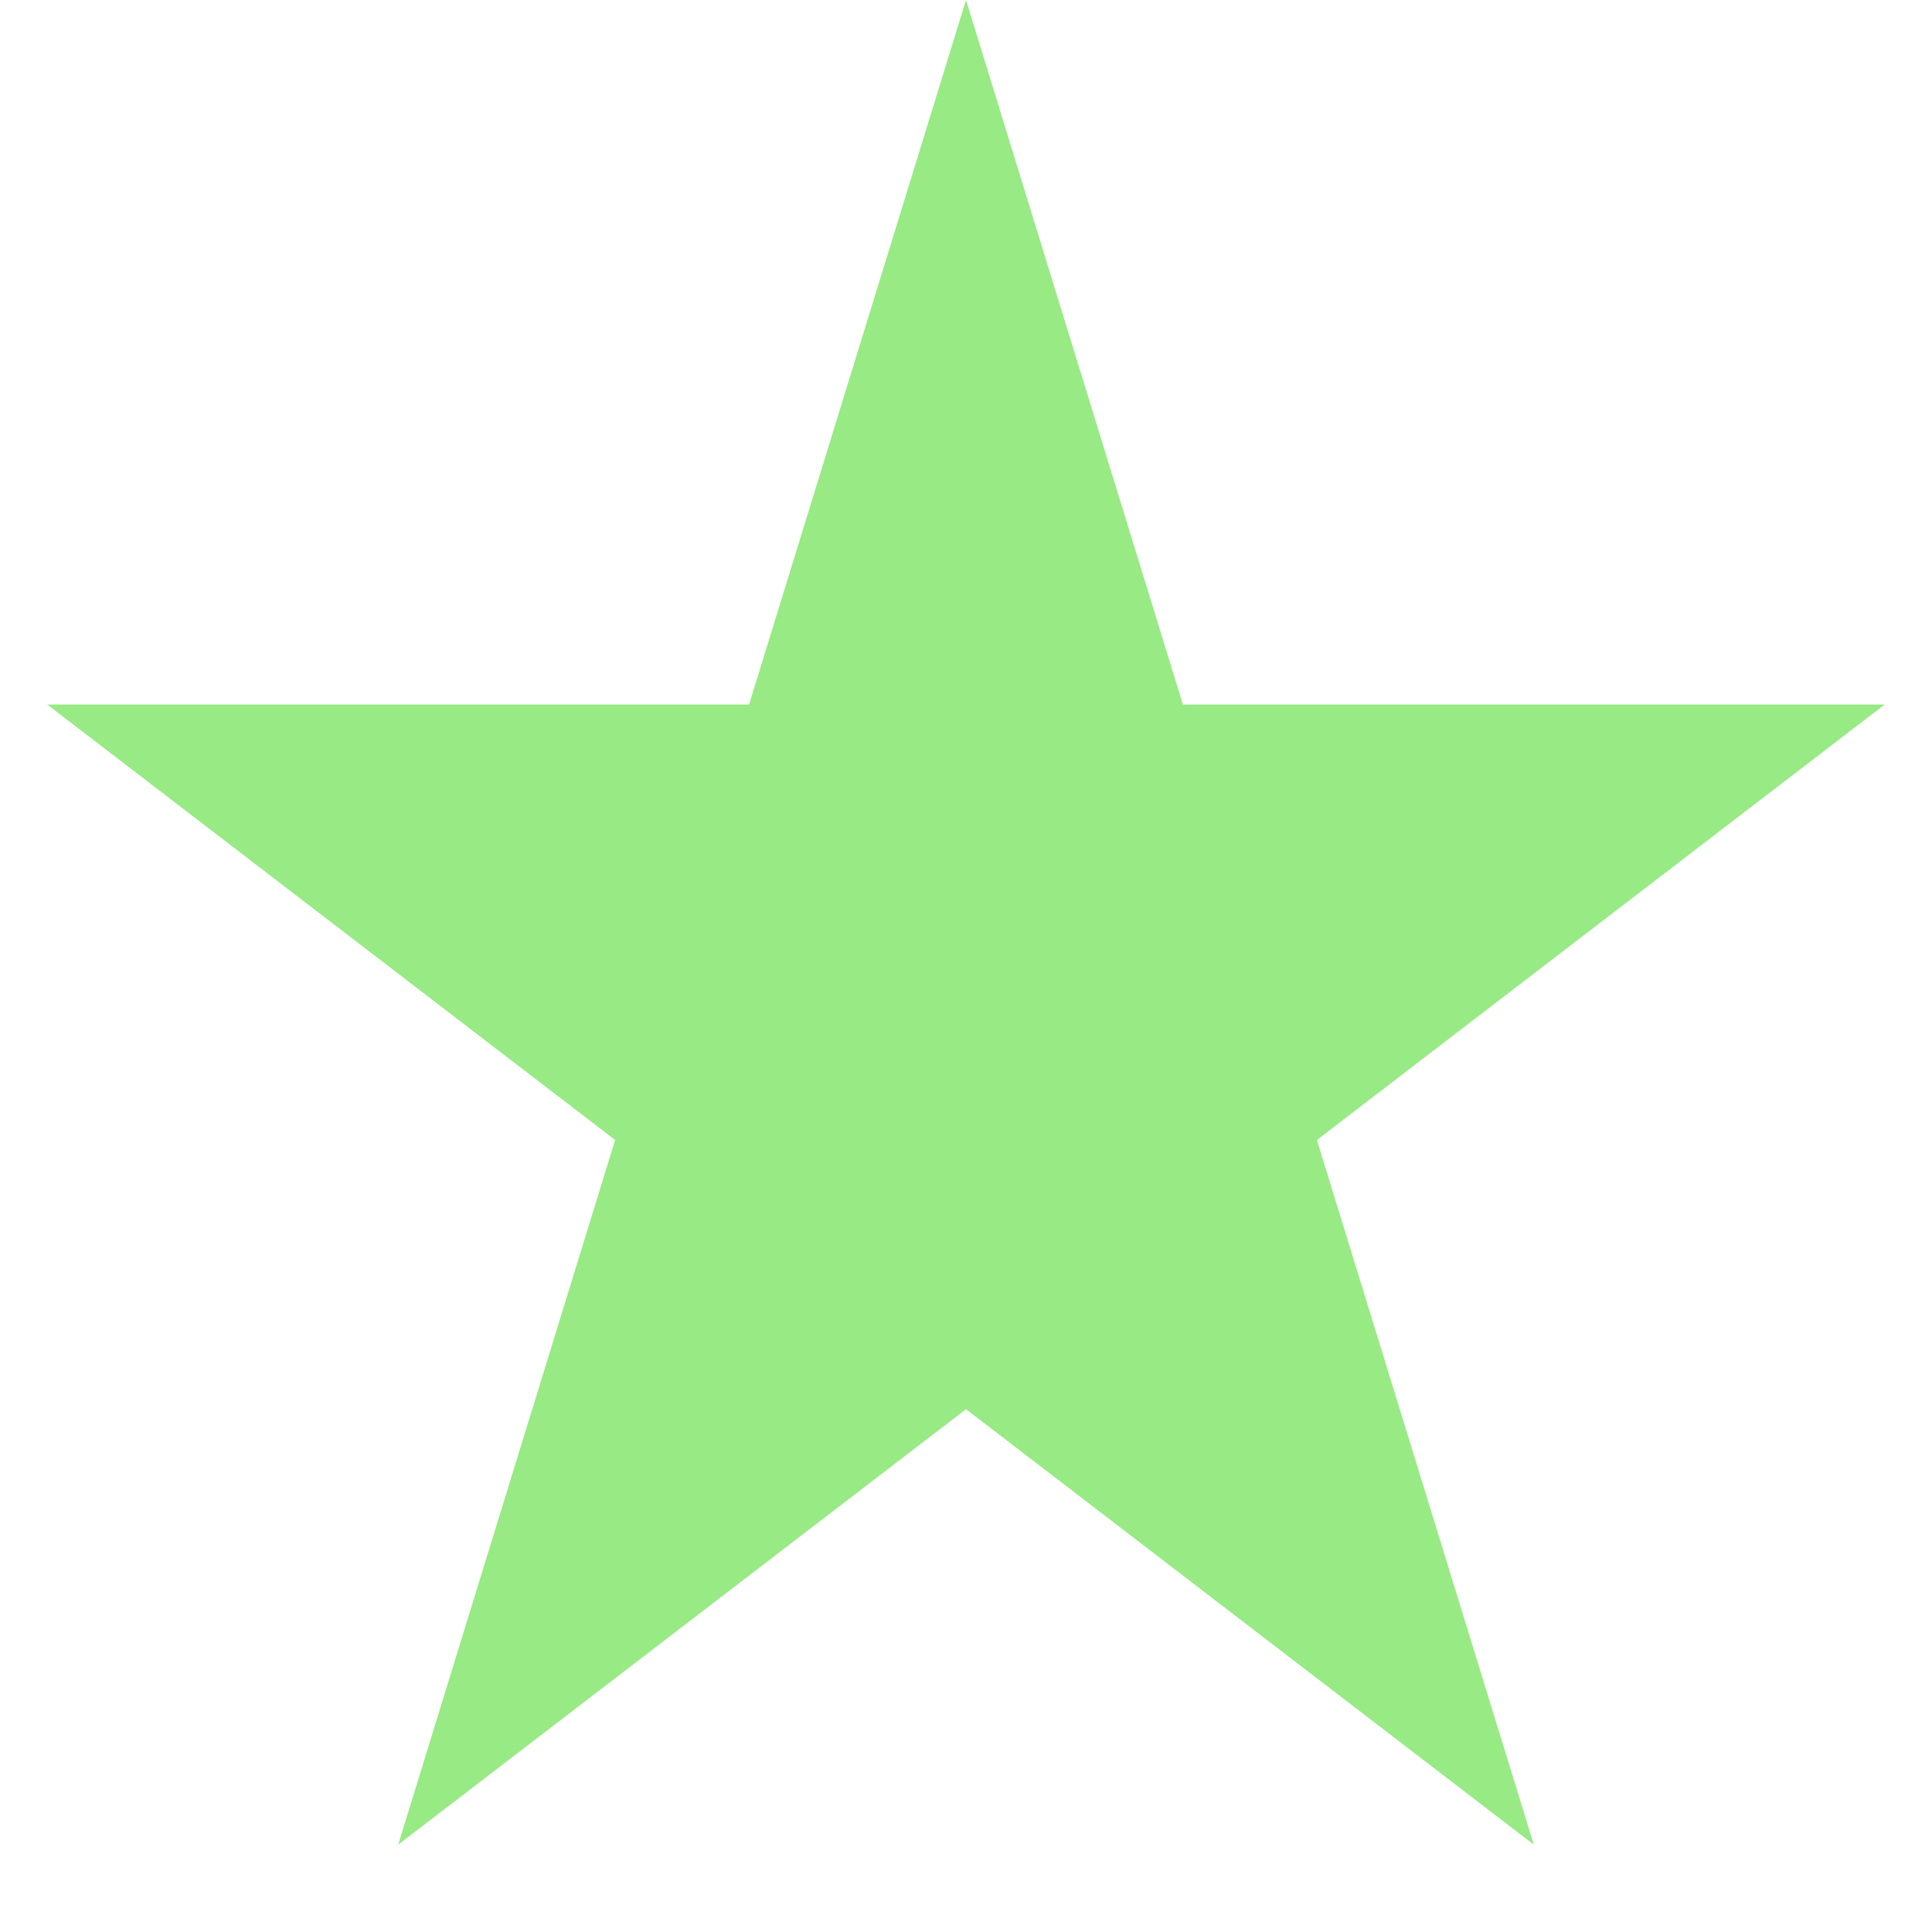 <?xml version="1.0" encoding="UTF-8"?> <svg xmlns="http://www.w3.org/2000/svg" width="18" height="18" viewBox="0 0 18 18" fill="none"><path d="M9 0L11.021 6.564H17.559L12.269 10.621L14.29 17.186L9 13.129L3.71 17.186L5.731 10.621L0.44 6.564H6.979L9 0Z" fill="#97EA84"></path></svg> 